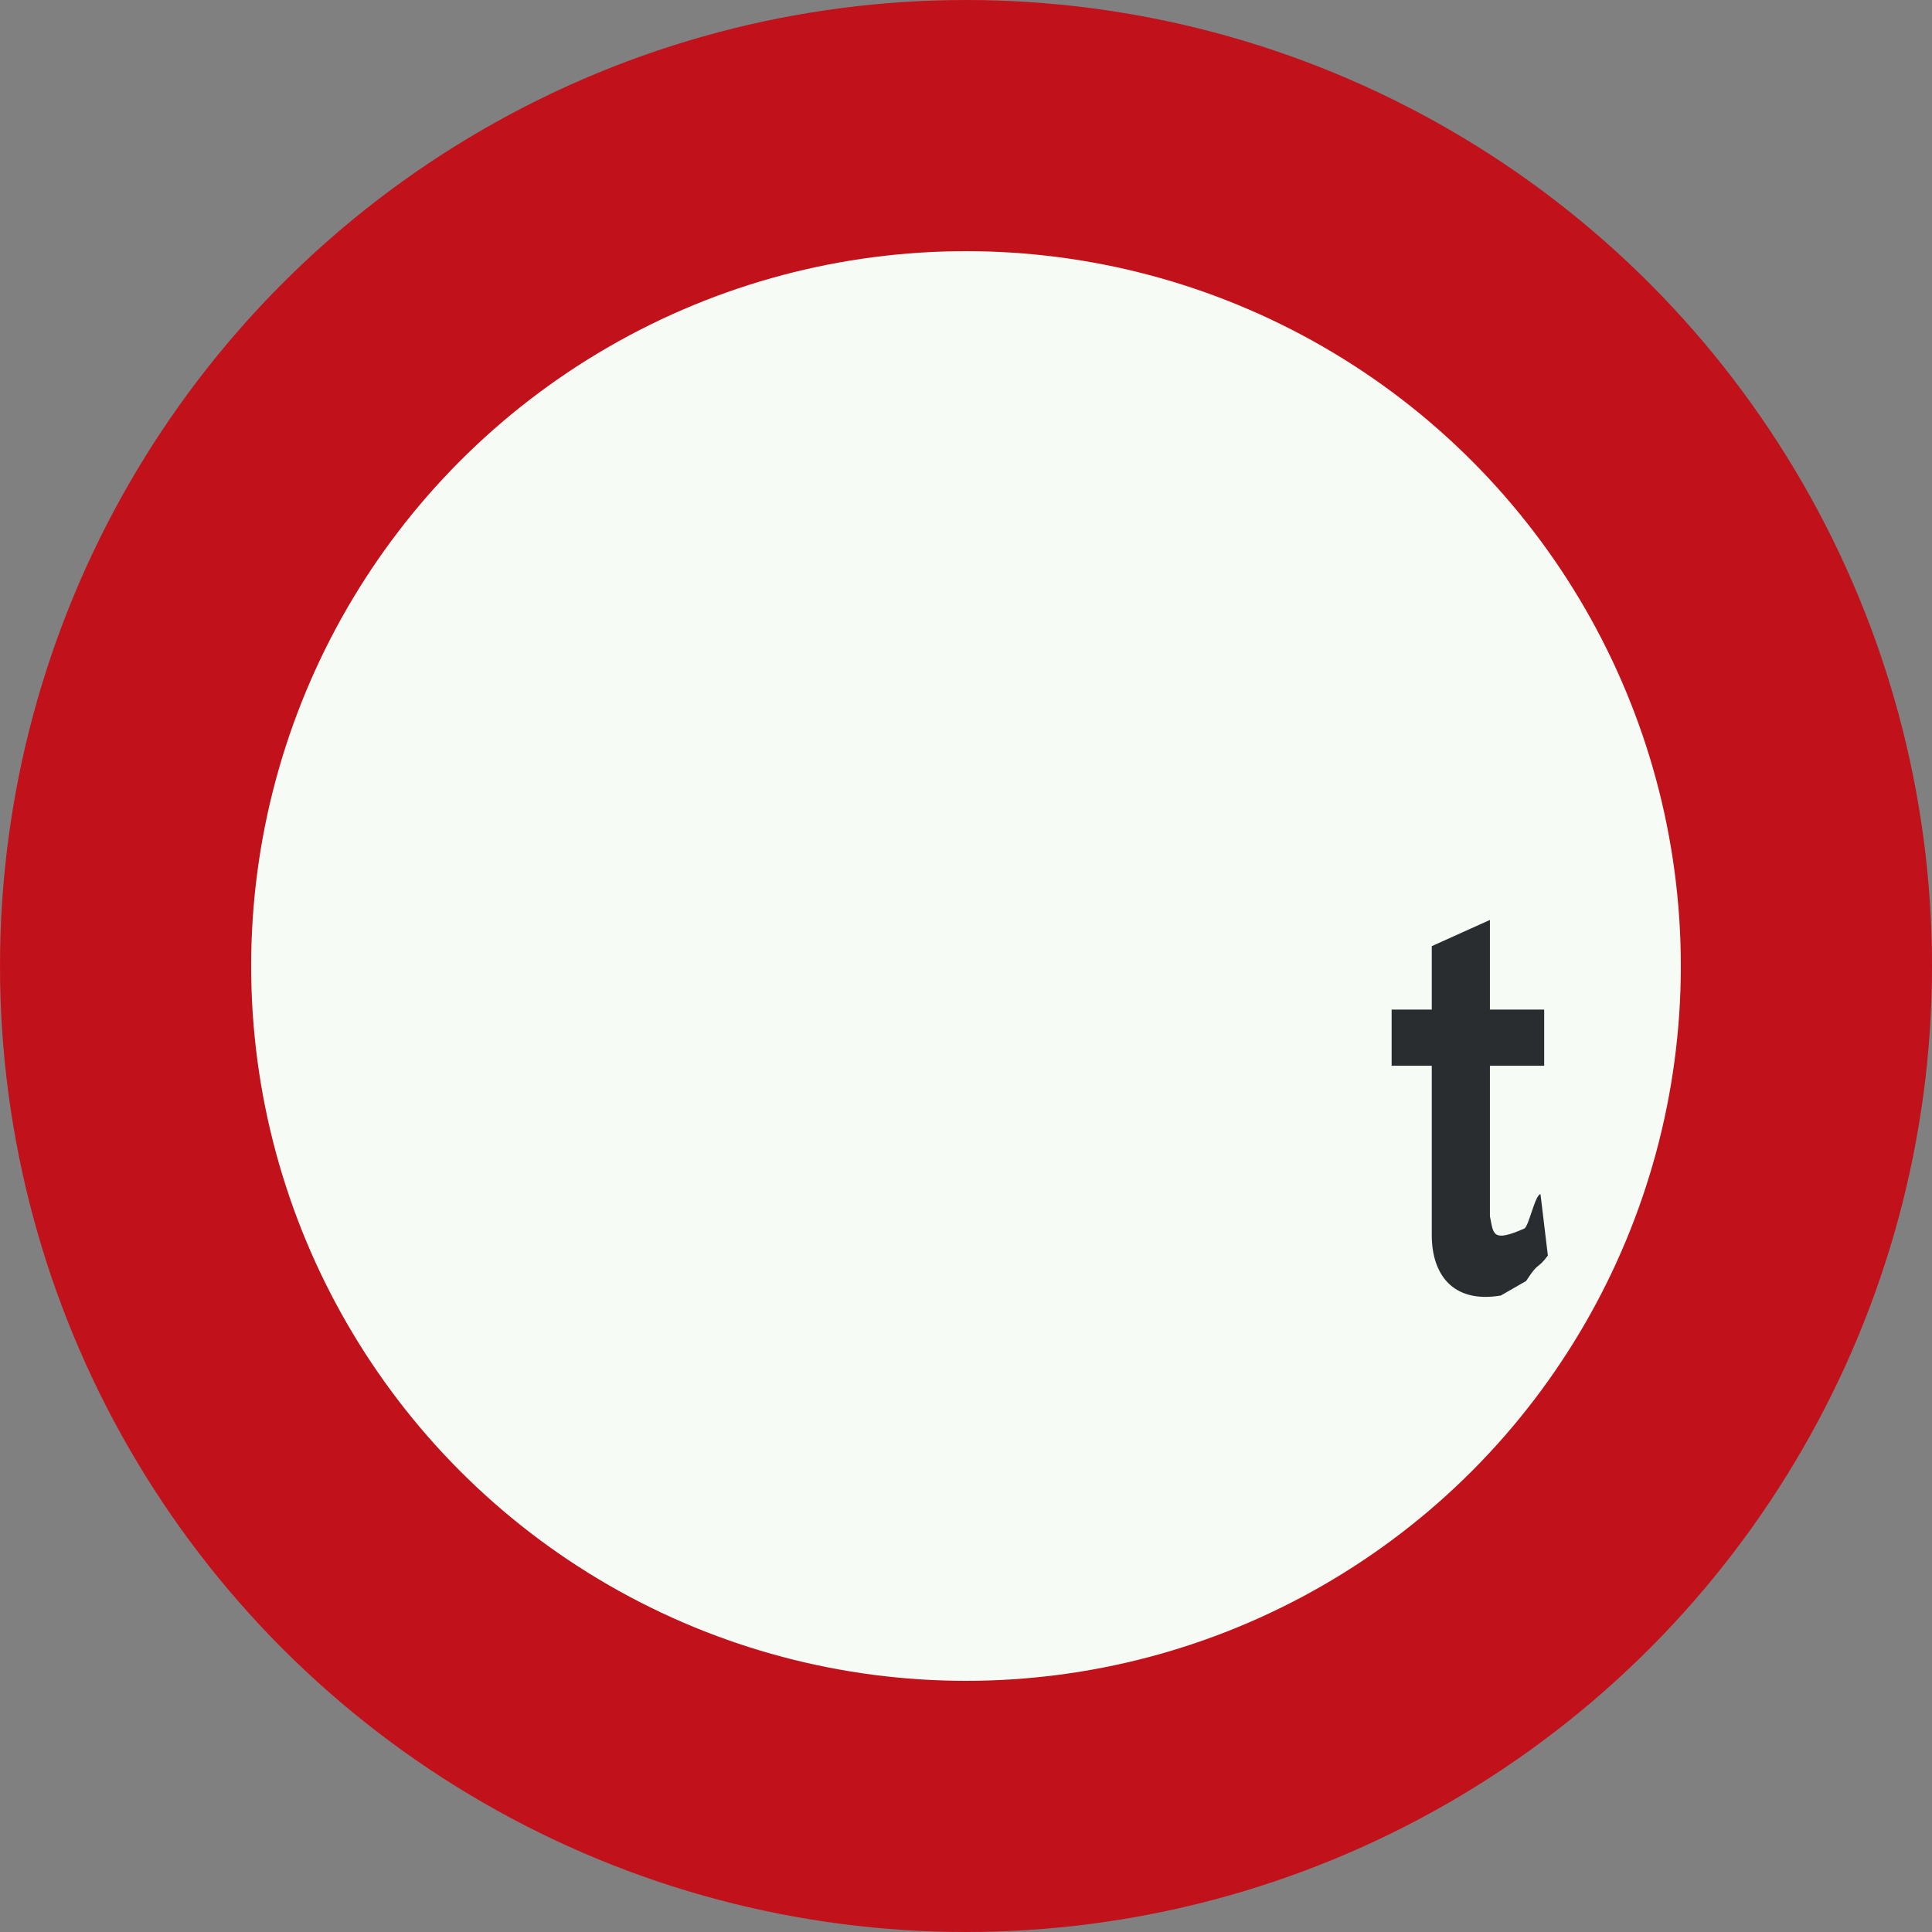 <?xml version="1.0" encoding="UTF-8" standalone="no"?>
<svg
   id="Nederlands_verkeersbord_C21"
   width="300"
   height="300"
   viewBox="0 0 300 300"
   version="1.1"
   sodipodi:docname="C21.svg"
   inkscape:version="1.3.2 (091e20e, 2023-11-25, custom)"
   xmlns:inkscape="http://www.inkscape.org/namespaces/inkscape"
   xmlns:sodipodi="http://sodipodi.sourceforge.net/DTD/sodipodi-0.dtd"
   xmlns="http://www.w3.org/2000/svg"
   xmlns:svg="http://www.w3.org/2000/svg">
  <rect x="0" y="0" width="300" height="300" fill="#808080" stroke="none"/>
  <defs
     id="defs4" />
  <sodipodi:namedview
     id="namedview4"
     pagecolor="#ffffff"
     bordercolor="#000000"
     borderopacity="0.25"
     inkscape:showpageshadow="2"
     inkscape:pageopacity="0.0"
     inkscape:pagecheckerboard="0"
     inkscape:deskcolor="#d1d1d1"
     inkscape:zoom="2.6233333"
     inkscape:cx="149.8094"
     inkscape:cy="150"
     inkscape:window-width="1920"
     inkscape:window-height="1001"
     inkscape:window-x="-9"
     inkscape:window-y="-9"
     inkscape:window-maximized="1"
     inkscape:current-layer="Nederlands_verkeersbord_C21" />
  <circle
     id="witte_cirkel_met_rode_rand"
     cx="150"
     cy="150"
     r="130.5"
     fill="#f7fbf5"
     stroke="#c1121c"
     stroke-width="39" />
  <path
     fill="#2a2d2f"
     d="M 231.354,156.769 L 239.78,156.769 L 239.78,165.488 L 231.354,165.488 L 231.354,188.861 C 231.926,191.596 231.64,192.996 236.696,190.766 C 237.395,190.448 238.349,185.523 239.208,185.425 L 240.352,194.966 C 238.667,197.221 238.953,195.821 236.982,198.906 L 233.039,201.17 C 225.44,202.44 222.324,197.734 222.324,191.783 L 222.324,165.488 L 216.091,165.488 L 216.091,156.769 L 222.324,156.769 L 222.324,146.919 L 231.354,142.848 L 231.354,156.769"
     id="path2" />
</svg>
